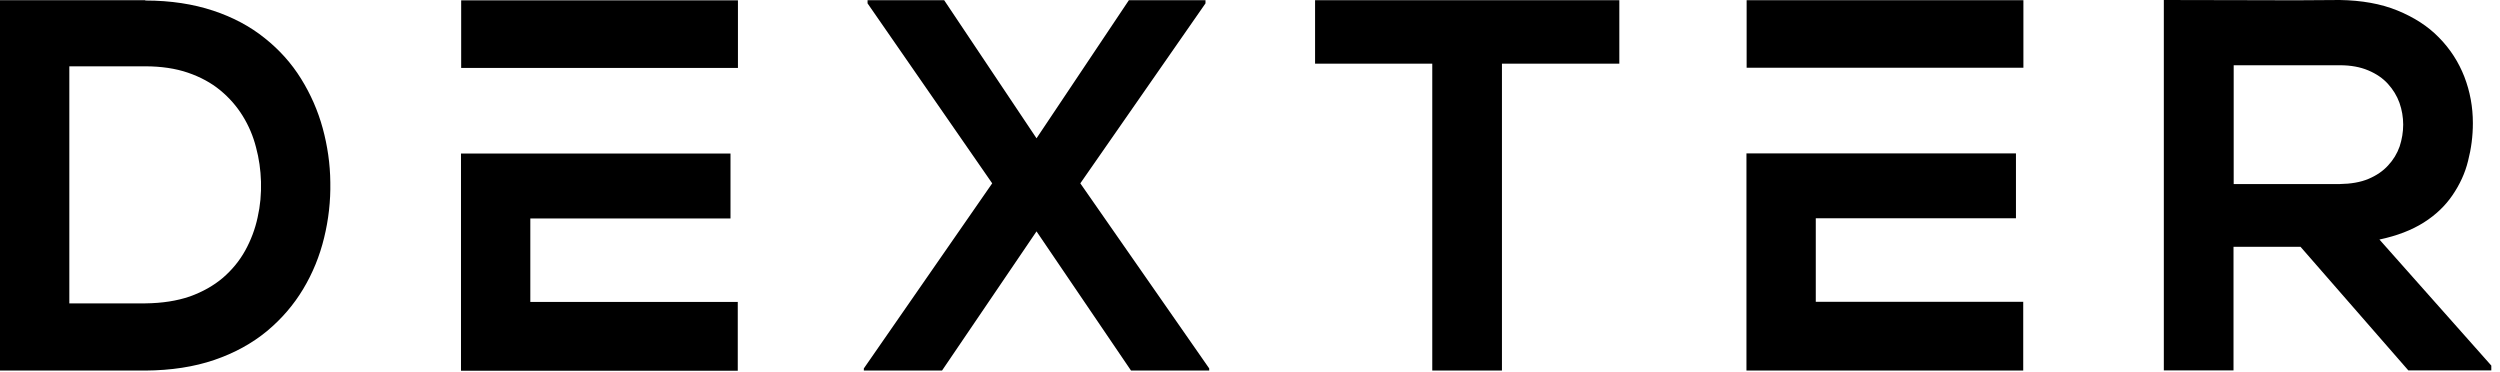 <?xml version="1.0" encoding="utf-8"?>
<svg xmlns="http://www.w3.org/2000/svg" fill="currentColor" viewBox="0 0 141 21">
  <path d="M8.19 0.01H0V20.9H8.19C9.65 20.89 10.95 20.69 12.09 20.3C13.23 19.91 14.21 19.37 15.05 18.68C15.88 17.99 16.56 17.2 17.1 16.3C17.64 15.4 18.03 14.44 18.28 13.41C18.53 12.39 18.65 11.34 18.63 10.28C18.62 9.24 18.47 8.22 18.2 7.23C17.93 6.24 17.52 5.31 16.98 4.44C16.44 3.57 15.76 2.81 14.93 2.15C14.11 1.49 13.14 0.97 12.02 0.6C10.9 0.23 9.63 0.03 8.2 0.03L8.19 0.01ZM114.12 17.02H102.41V12.31H113.7V8.65H98.5V20.9H114.11V17.03L114.12 17.02ZM102.41 3.82H114.12V0.01H98.51V3.82H102.41ZM140.52 20.63L134.2 13.51C135.19 13.3 136.02 12.98 136.7 12.55C137.38 12.12 137.92 11.6 138.32 11.01C138.73 10.41 139.03 9.77 139.2 9.07C139.38 8.37 139.47 7.67 139.47 6.94C139.47 6.03 139.31 5.16 138.99 4.33C138.67 3.51 138.2 2.77 137.56 2.12C136.93 1.47 136.14 0.97 135.21 0.59C134.28 0.21 133.19 0.02 131.96 0C130.31 0.02 128.65 0.02 127 0.01C125.35 0.01 123.69 0 122.04 0V20.89H125.97V13.92H129.75L135.83 20.89H140.51V20.62L140.52 20.63ZM131.97 3.68C132.59 3.68 133.12 3.78 133.57 3.97C134.02 4.16 134.39 4.41 134.68 4.73C134.97 5.05 135.19 5.41 135.33 5.8C135.47 6.2 135.54 6.61 135.54 7.03C135.54 7.45 135.47 7.86 135.34 8.26C135.2 8.66 134.98 9.02 134.69 9.33C134.4 9.65 134.03 9.9 133.58 10.09C133.13 10.28 132.59 10.37 131.97 10.38H125.98V3.68H131.97ZM80.78 20.9H84.71V3.59H91.33V0.01H74.17V3.59H80.78V20.9ZM58.46 7.8L53.25 0.01H48.93V0.19L55.96 10.34L48.72 20.78V20.9H53.13L58.46 13.05L63.79 20.9H68.2V20.78L60.93 10.34L67.99 0.19V0.01H63.67L58.46 7.8ZM41.62 17.03H29.91V12.32H41.2V8.66H26V20.91H41.61V17.04L41.62 17.03ZM29.91 3.83H41.62V0.02H26.01V3.83H29.91ZM3.9 3.74H8.19C9.09 3.74 9.9 3.86 10.6 4.1C11.3 4.34 11.91 4.67 12.42 5.09C12.93 5.51 13.35 5.99 13.69 6.54C14.03 7.09 14.28 7.68 14.44 8.31C14.61 8.94 14.7 9.58 14.72 10.24C14.74 10.93 14.68 11.6 14.53 12.26C14.39 12.92 14.15 13.55 13.83 14.13C13.51 14.71 13.08 15.23 12.57 15.67C12.05 16.11 11.43 16.46 10.71 16.72C9.98 16.97 9.15 17.1 8.2 17.11H3.91V3.73L3.9 3.74Z" fill="currentColor"/>
</svg>